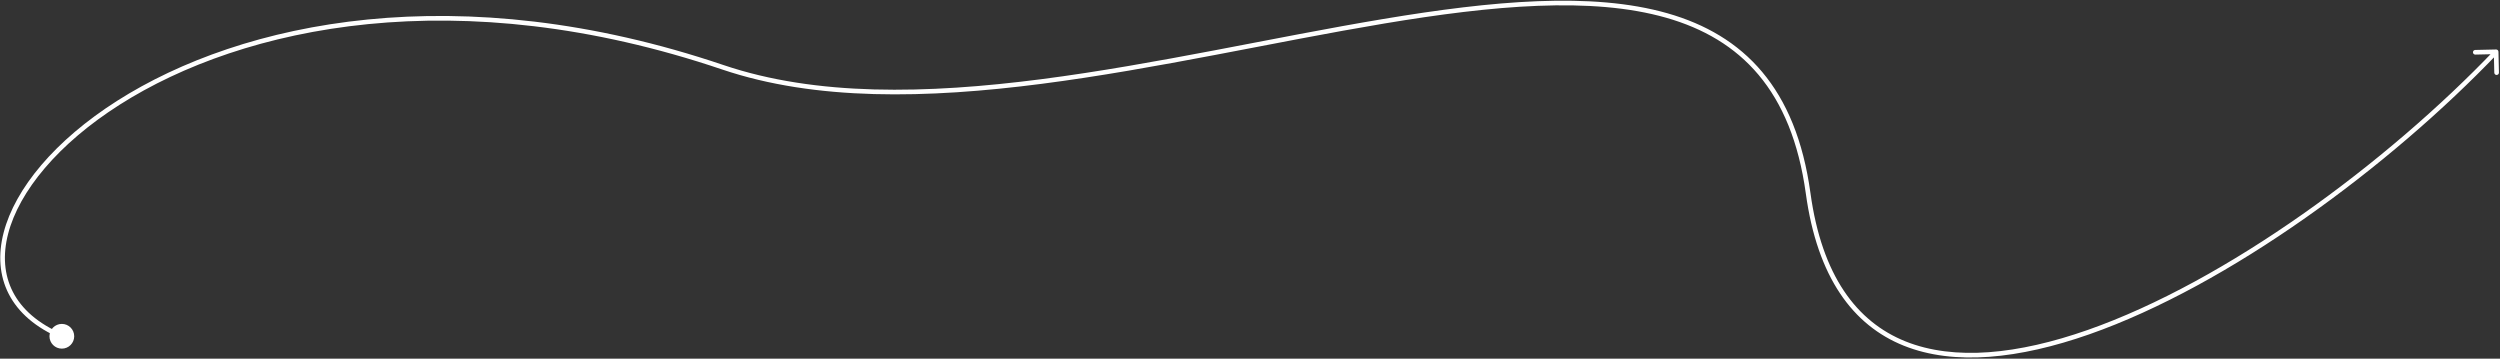 <?xml version="1.0" encoding="UTF-8"?> <svg xmlns="http://www.w3.org/2000/svg" width="1617" height="232" viewBox="0 0 1617 232" fill="none"><rect x="0" y="0" width="1617" height="232" fill="#333333" stroke="none"/><path d="M32 217.5C32 221.918 35.582 225.5 40 225.5C44.418 225.5 48 221.918 48 217.5C48 213.082 44.418 209.5 40 209.5C35.582 209.5 32 213.082 32 217.5ZM467.5 43.5L467.019 44.921L467.5 43.5ZM1169.5 125.001L1170.99 124.797L1169.5 125.001ZM1616 33.466C1615.98 32.638 1615.29 31.982 1614.47 32.001L1600.97 32.308C1600.14 32.327 1599.49 33.014 1599.5 33.842C1599.52 34.67 1600.21 35.326 1601.04 35.307L1613.03 35.034L1613.31 47.031C1613.33 47.859 1614.01 48.516 1614.84 48.497C1615.67 48.478 1616.33 47.791 1616.31 46.963L1616 33.466ZM40.584 216.119C24.58 209.347 14.031 199.874 8.336 188.798C2.644 177.725 1.715 164.883 5.258 151.204C12.362 123.779 37.417 93.164 77.413 67.722C157.32 16.893 296.215 -12.84 467.019 44.921L467.98 42.08C296.407 -15.942 156.553 13.825 75.803 65.191C35.472 90.847 9.723 122.003 2.354 150.451C-1.339 164.708 -0.42 178.327 5.668 190.169C11.754 202.007 22.92 211.903 39.415 218.881L40.584 216.119ZM467.019 44.921C527.603 65.409 599.57 63.808 673.848 54.207C748.077 44.612 825.022 26.955 895.247 15.23C965.635 3.478 1029.33 -2.329 1077.68 11.474C1101.81 18.362 1122.07 30.12 1137.45 48.43C1152.83 66.746 1163.42 91.725 1168.01 125.205L1170.99 124.797C1166.33 90.901 1155.58 65.349 1139.75 46.501C1123.91 27.646 1103.09 15.608 1078.51 8.589C1029.42 -5.42 965.115 0.523 894.753 12.271C824.228 24.046 747.673 41.639 673.464 51.232C599.304 60.818 527.897 62.342 467.98 42.08L467.019 44.921ZM1168.01 125.205C1175.46 179.459 1198.49 210.389 1231.34 223.583C1264.05 236.719 1306.1 232.097 1351.28 216.266C1441.69 184.588 1545.73 107.644 1615.58 34.537L1613.42 32.464C1543.77 105.357 1440.11 181.963 1350.29 213.435C1305.36 229.179 1264.17 233.532 1232.46 220.799C1200.9 208.125 1178.34 178.342 1170.99 124.797L1168.01 125.205Z" fill="white"></path></svg> 